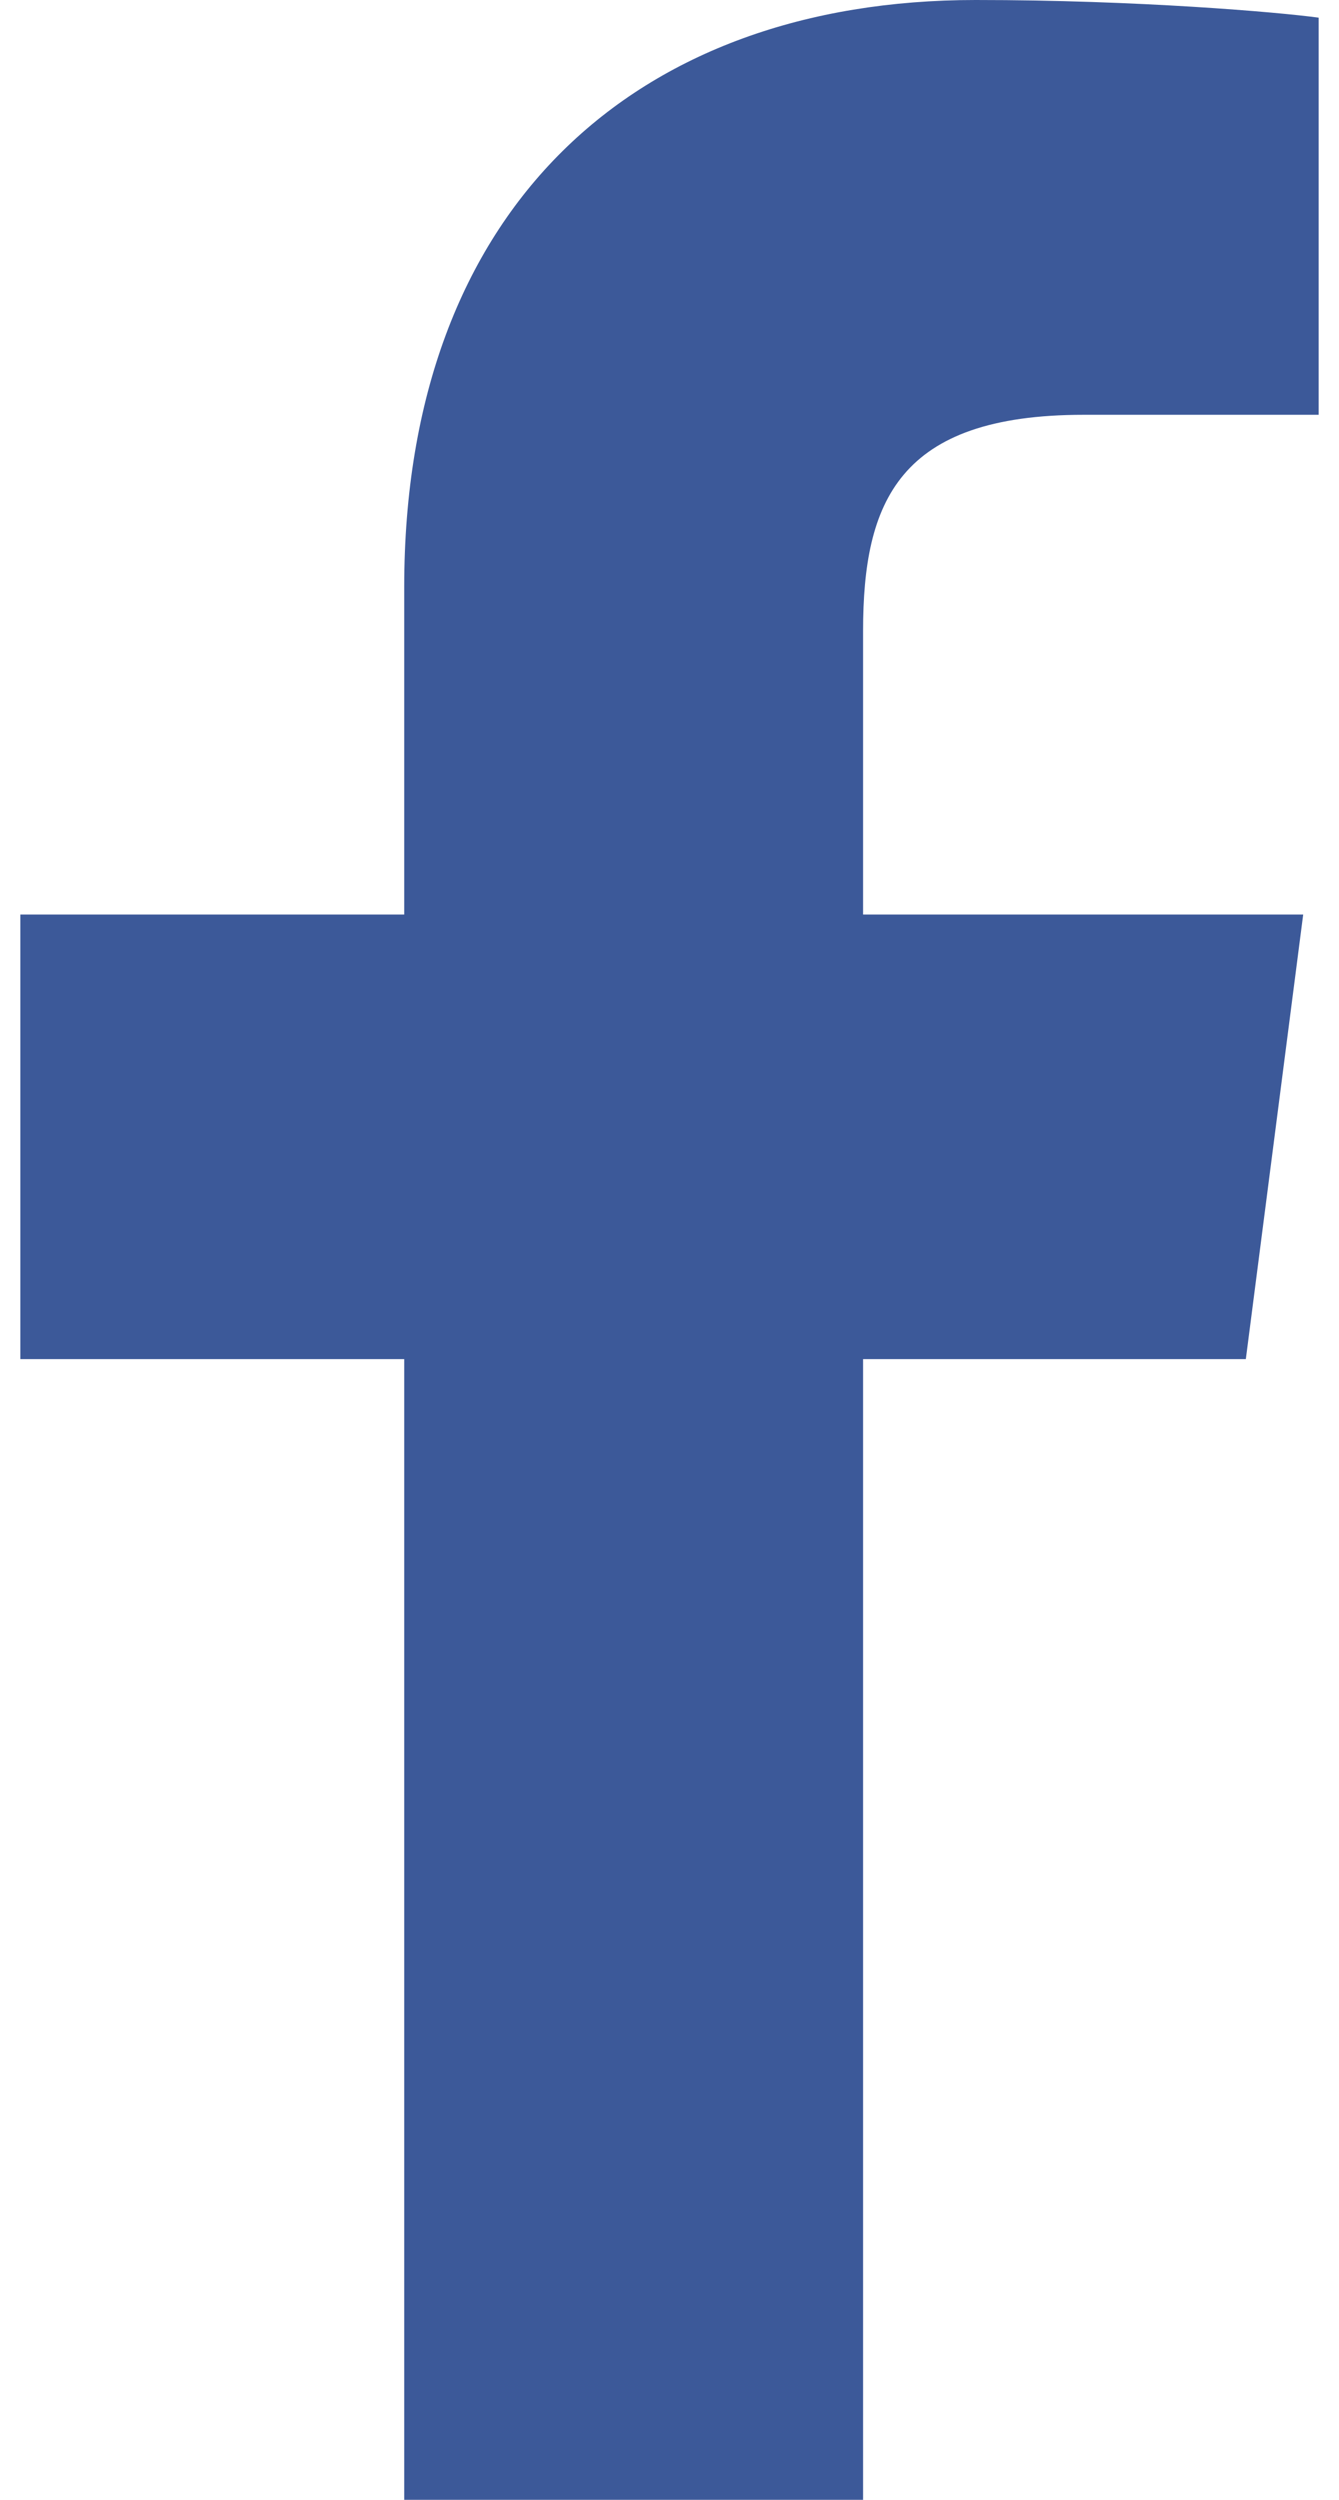 <svg xmlns="http://www.w3.org/2000/svg" version="1.1" width="15" height="28" x="0" y="0" viewBox="0 0 117.7 226.6" enable-background="new 0 0 117.7 226.6" xml:space="preserve" data-ember-extension="1"><script xmlns="">
    try {
      Object.defineProperty(navigator, "globalPrivacyControl", {
        value: false,
        configurable: false,
        writable: false
      });
      document.currentScript.parentElement.removeChild(document.currentScript);
    } catch(e) {};
      </script><path fill="#3C5999" d="M76.4 226.6V123.2h34.7l5.2-40.3H76.4V57.2c0-11.7 3.2-19.6 20-19.6l21.3 0v-36C114 1.1 101.3 0 86.6 0 55.8 0 34.8 18.8 34.8 53.2v29.7H0v40.3h34.8v103.4H76.4z"/>
</svg>
